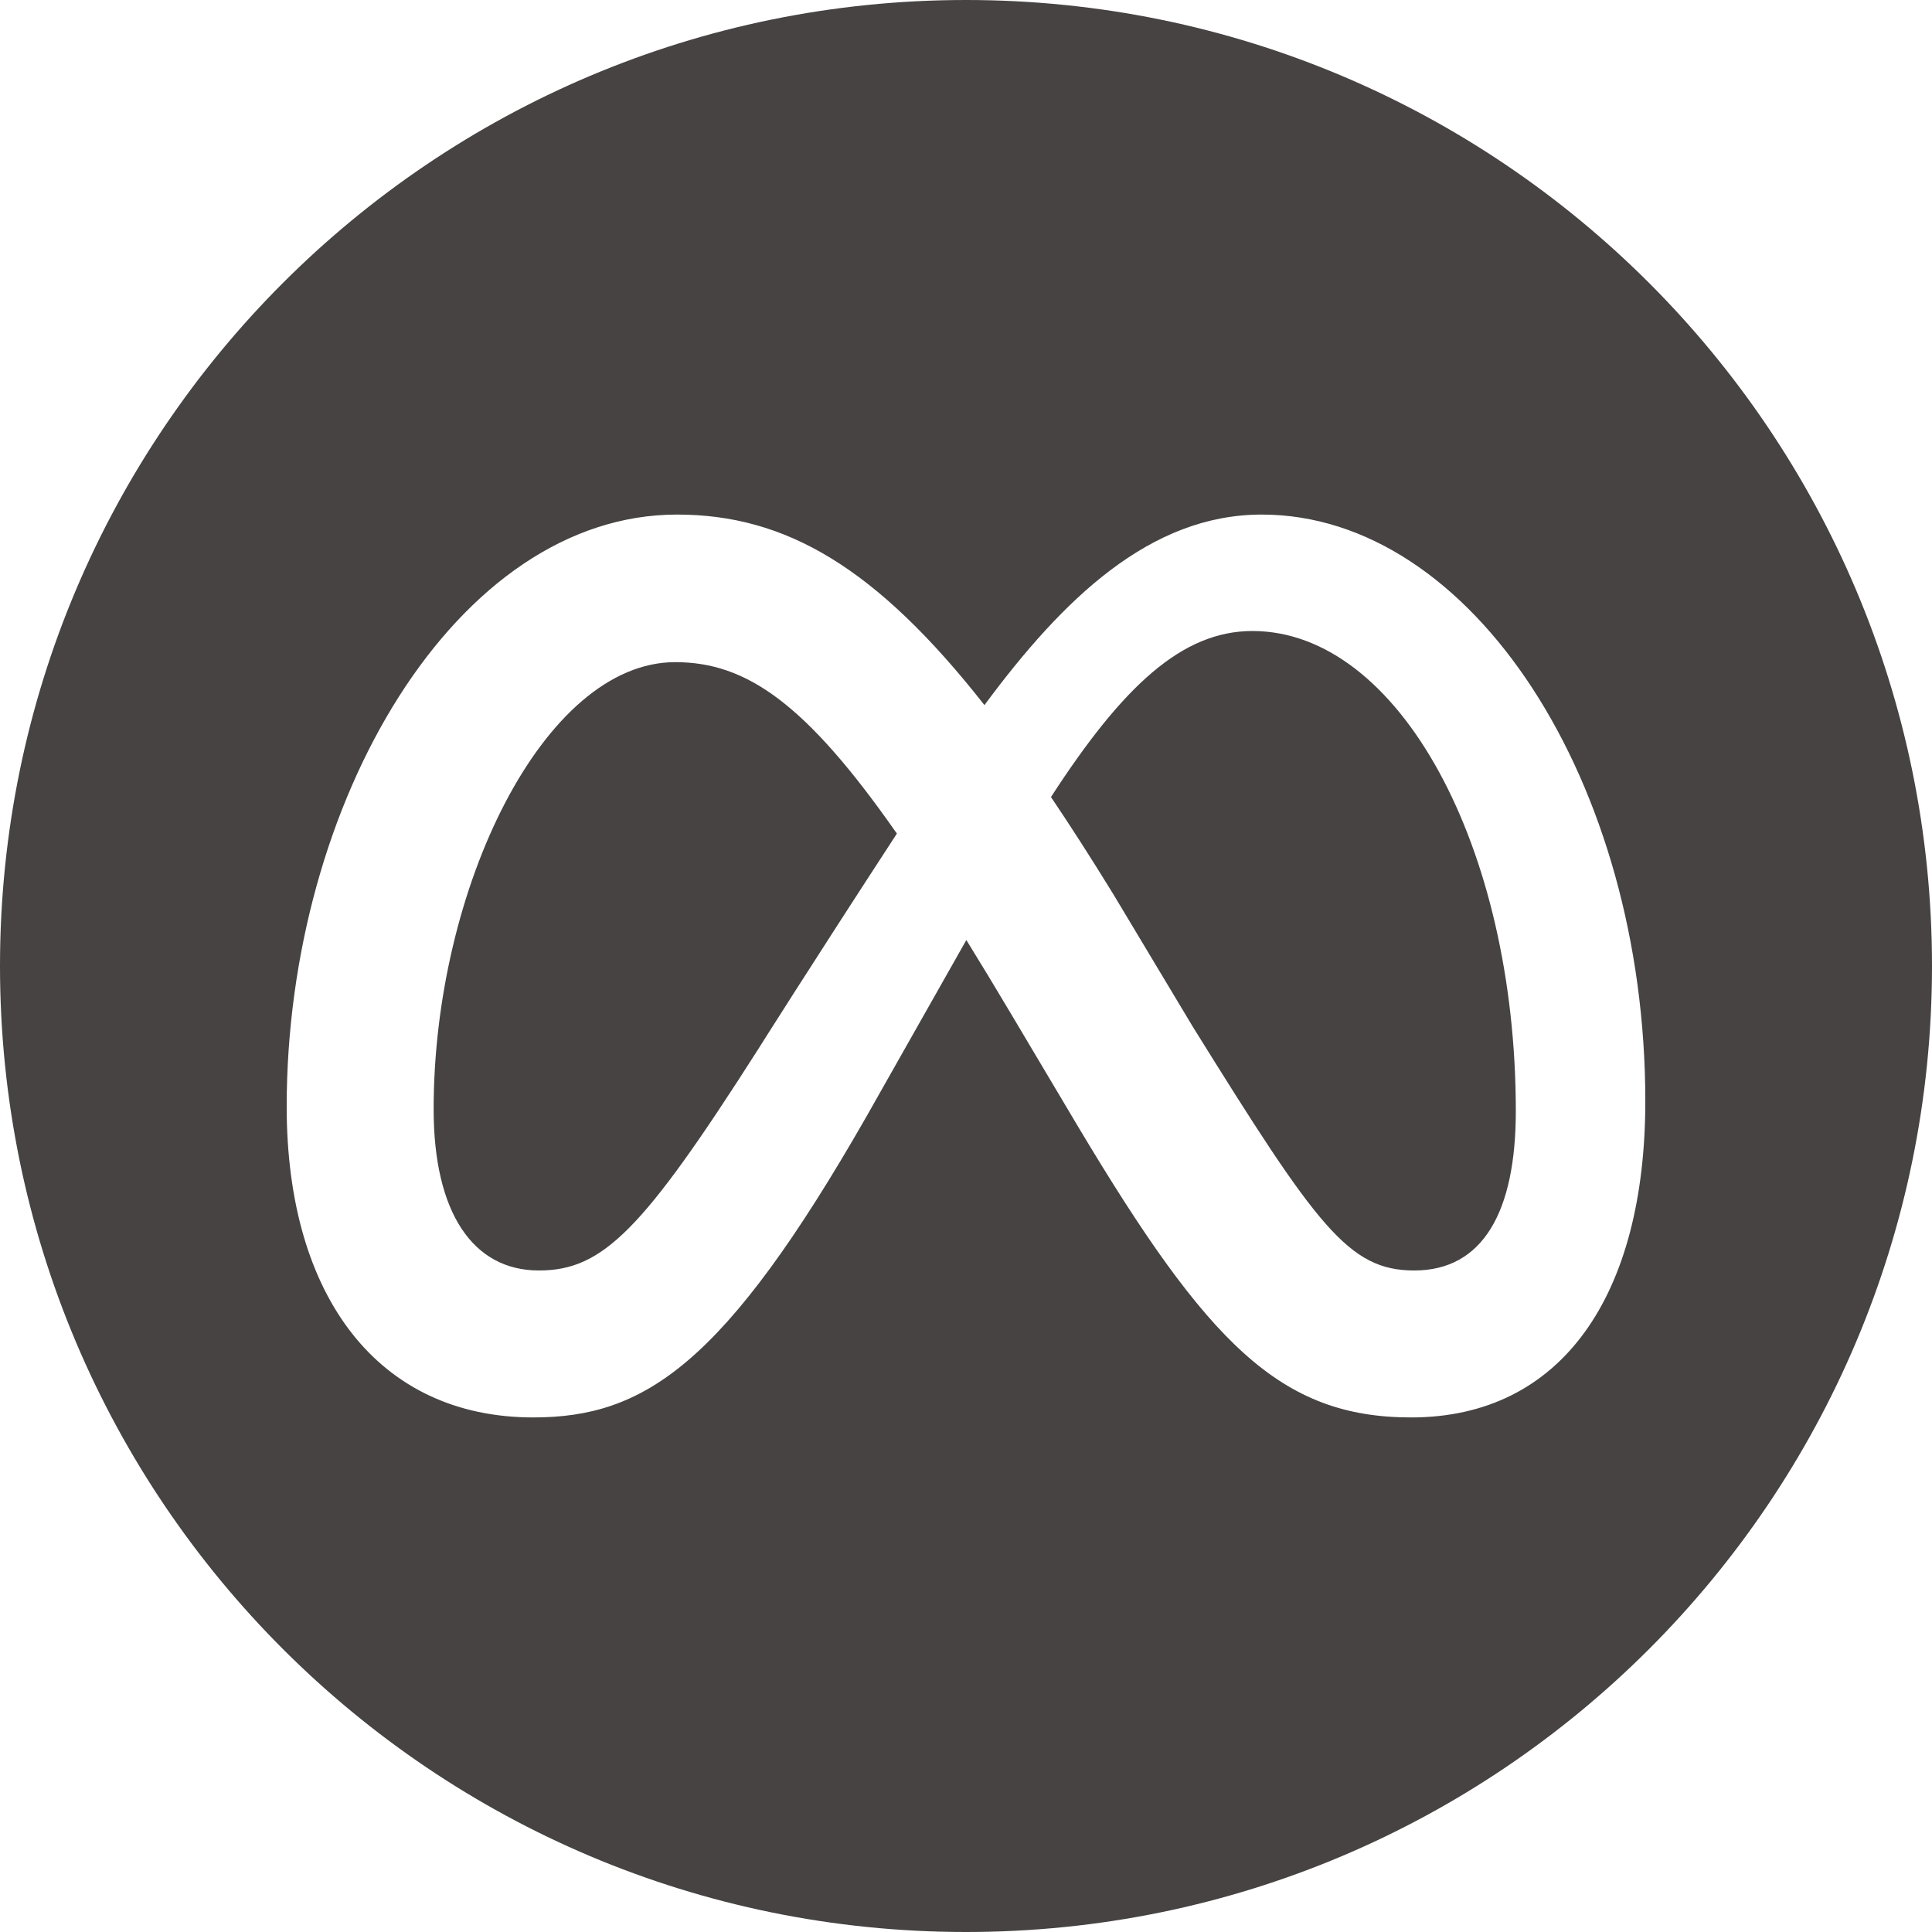 <svg width="62" height="62" viewBox="0 0 62 62" fill="none" xmlns="http://www.w3.org/2000/svg">
<g clip-path="url(#clip0_5180_901)">
<path d="M21.669 21.249C17.452 21.249 13.916 28.502 13.916 35.596C13.916 38.912 15.175 40.771 17.293 40.771C19.351 40.771 20.63 39.472 24.326 33.678C24.326 33.678 26.007 31.008 28.782 26.751C25.86 22.567 23.952 21.249 21.669 21.249Z" fill="#464342"/>
<path d="M40.191 20.25C37.931 20.25 36.031 22.022 33.727 25.578C34.367 26.526 35.029 27.559 35.721 28.685L38.278 32.948C42.275 39.38 43.281 40.771 45.387 40.771C47.584 40.771 48.644 38.893 48.644 35.656C48.644 27.163 44.887 20.25 40.191 20.25Z" fill="#464342"/>
<path d="M31 0C13.879 0 0 13.879 0 31C0 48.121 13.879 62 31 62C48.121 62 62 48.121 62 31C62 13.879 48.121 0 31 0ZM45.287 45.487C41.082 45.487 38.762 43.125 34.597 36.155L32.459 32.559C31.951 31.703 31.469 30.907 31.011 30.167C29.704 32.479 27.803 35.836 27.803 35.836C23.244 43.806 20.679 45.487 17.113 45.487C12.158 45.487 9.2 41.63 9.2 35.516C9.2 25.745 14.635 16.513 21.729 16.513C25.208 16.513 28.115 18.2 31.592 22.627C34.122 19.206 36.916 16.513 40.491 16.513C47.242 16.513 52.8 25.105 52.8 35.336C52.8 41.578 50.114 45.487 45.287 45.487Z" fill="#464342"/>
</g>
<defs>
<clipPath id="clip0_5180_901">
<rect width="62" height="62" fill="white"/>
</clipPath>
</defs>
</svg>
